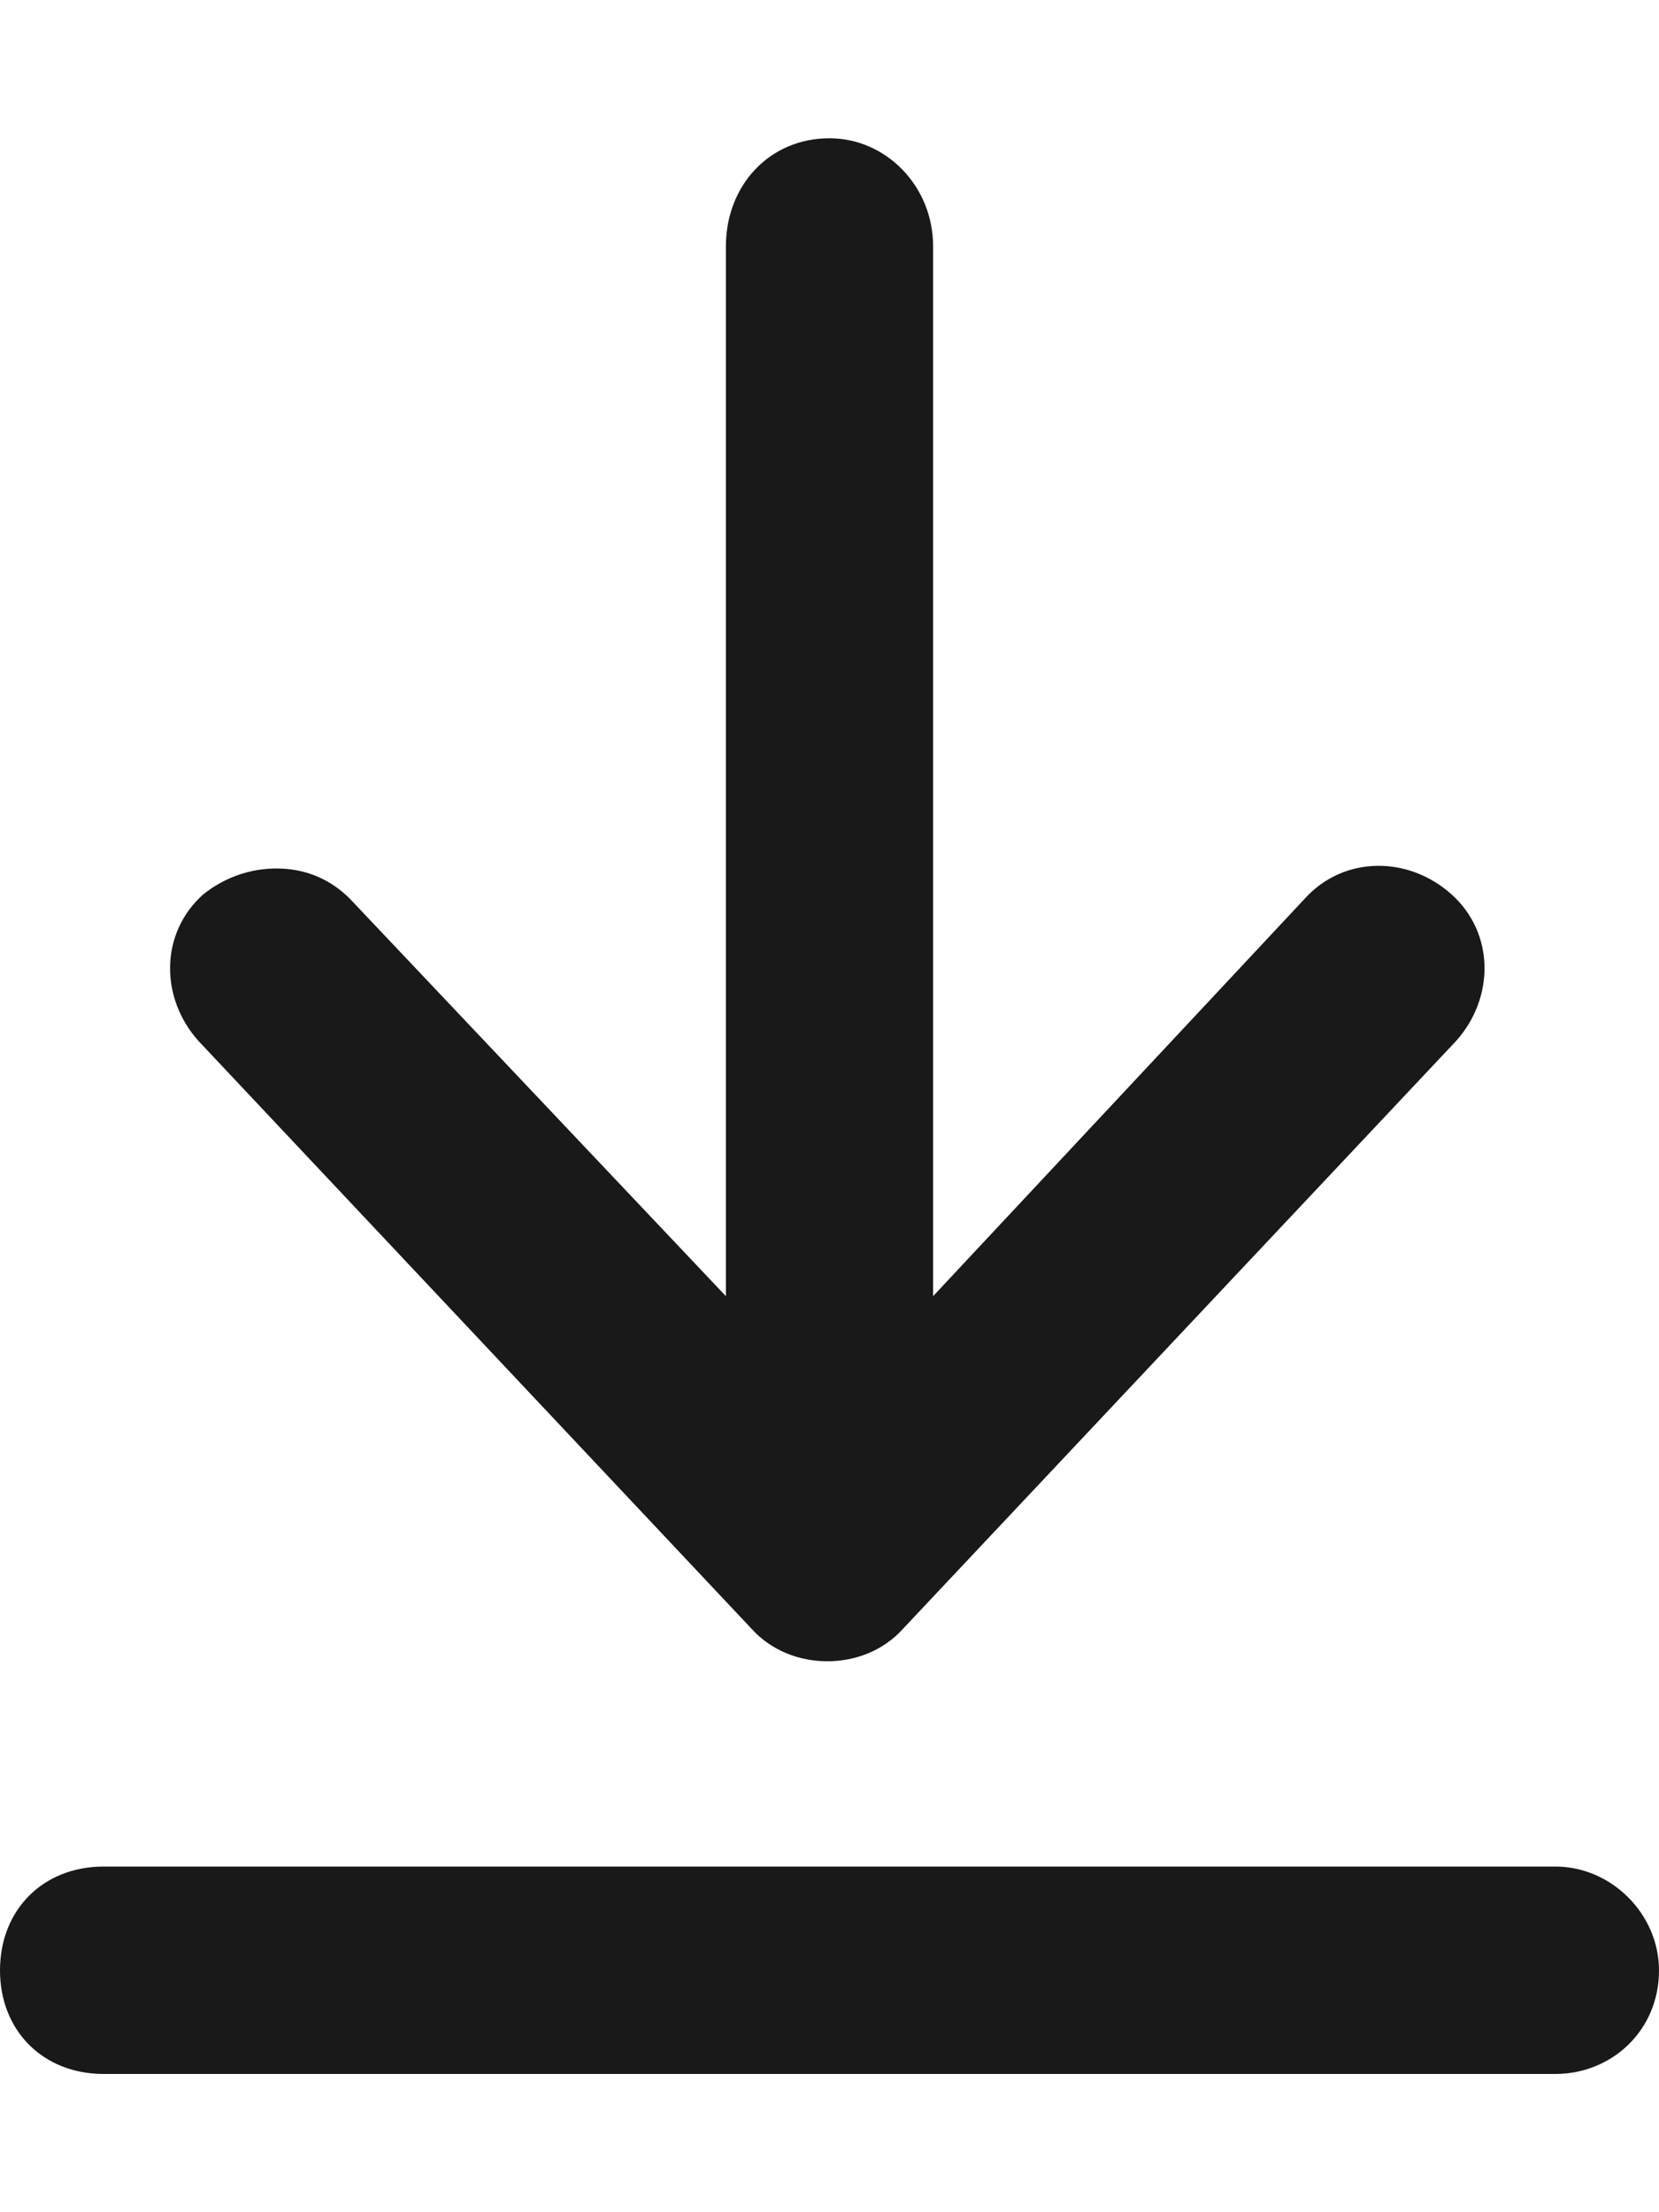 <svg width="9" height="12" viewBox="0 0 9 12" fill="none" xmlns="http://www.w3.org/2000/svg">
<path d="M8.438 10.125C8.742 10.125 9 10.383 9 10.688C9 11.016 8.742 11.25 8.438 11.25H0.562C0.234 11.25 0 11.016 0 10.688C0 10.359 0.234 10.125 0.562 10.125H8.438ZM7.078 4.875C7.289 4.641 7.641 4.641 7.875 4.852C8.109 5.062 8.109 5.414 7.898 5.648L4.898 8.836C4.688 9.07 4.289 9.07 4.078 8.836L1.078 5.648C0.867 5.414 0.867 5.062 1.102 4.852C1.219 4.758 1.359 4.711 1.5 4.711C1.641 4.711 1.781 4.758 1.898 4.875L3.938 7.031V1.336C3.938 1.008 4.172 0.75 4.5 0.75C4.805 0.75 5.062 1.008 5.062 1.336V7.031L7.078 4.875Z" fill="#191919"/>
</svg>
